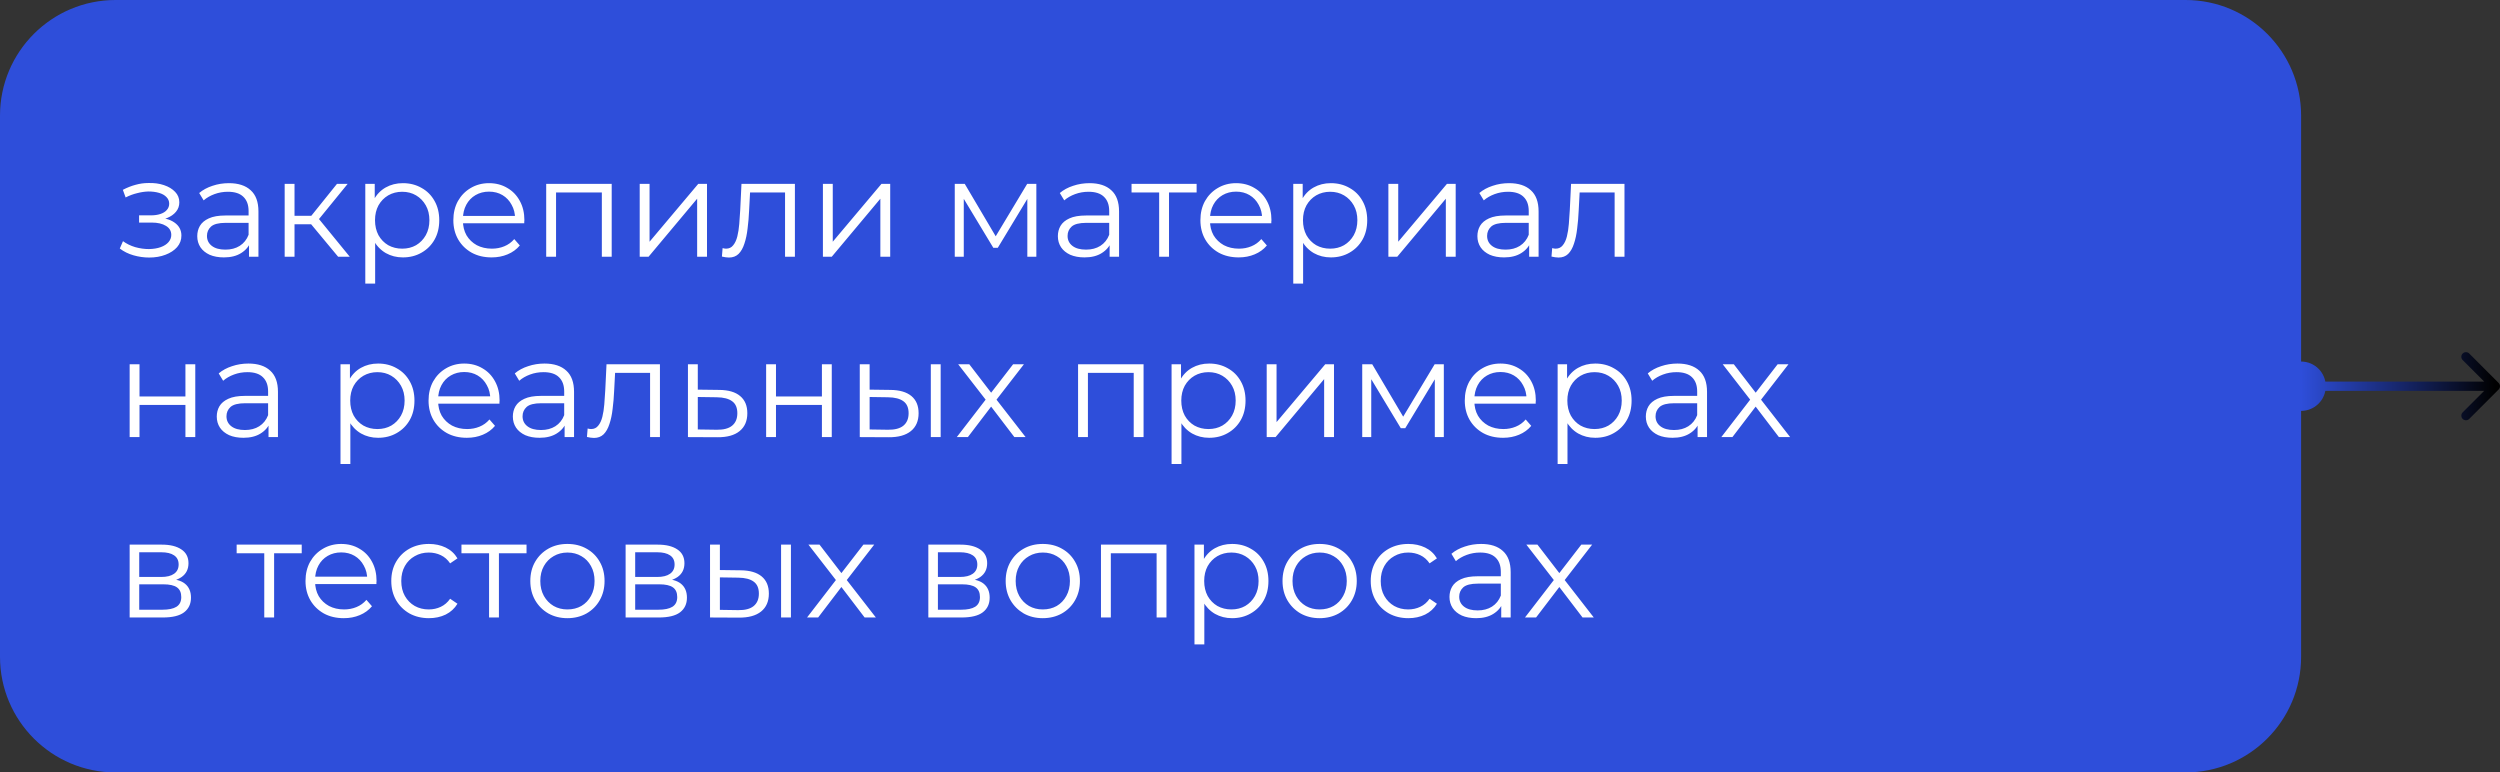 <?xml version="1.0" encoding="UTF-8"?> <svg xmlns="http://www.w3.org/2000/svg" width="1081" height="334" viewBox="0 0 1081 334" fill="none"><rect x="0" y="0" width="1081" height="334" fill="#333333" stroke="none"/><path d="M0 50C0 22.386 22.386 0 50 0H945C972.614 0 995 22.386 995 50V284C995 311.614 972.614 334 945 334H50C22.386 334 0 311.614 0 284V50Z" fill="#2E4EDA"></path><path d="M64.52 111.36C62.24 111.36 59.98 111.04 57.74 110.4C55.5 109.76 53.52 108.78 51.8 107.46L53.18 104.28C54.7 105.4 56.46 106.26 58.46 106.86C60.46 107.42 62.44 107.7 64.4 107.7C66.36 107.66 68.06 107.38 69.5 106.86C70.94 106.34 72.06 105.62 72.86 104.7C73.66 103.78 74.06 102.74 74.06 101.58C74.06 99.9 73.3 98.6 71.78 97.68C70.26 96.72 68.18 96.24 65.54 96.24H60.14V93.12H65.24C66.8 93.12 68.18 92.92 69.38 92.52C70.58 92.12 71.5 91.54 72.14 90.78C72.82 90.02 73.16 89.12 73.16 88.08C73.16 86.96 72.76 86 71.96 85.2C71.2 84.4 70.14 83.8 68.78 83.4C67.42 83 65.88 82.8 64.16 82.8C62.6 82.84 60.98 83.08 59.3 83.52C57.62 83.92 55.96 84.54 54.32 85.38L53.12 82.08C54.96 81.12 56.78 80.4 58.58 79.92C60.42 79.4 62.26 79.14 64.1 79.14C66.62 79.06 68.88 79.36 70.88 80.04C72.92 80.72 74.54 81.7 75.74 82.98C76.94 84.22 77.54 85.72 77.54 87.48C77.54 89.04 77.06 90.4 76.1 91.56C75.14 92.72 73.86 93.62 72.26 94.26C70.66 94.9 68.84 95.22 66.8 95.22L66.98 94.08C70.58 94.08 73.38 94.78 75.38 96.18C77.42 97.58 78.44 99.48 78.44 101.88C78.44 103.76 77.82 105.42 76.58 106.86C75.34 108.26 73.66 109.36 71.54 110.16C69.46 110.96 67.12 111.36 64.52 111.36ZM107.671 111V104.04L107.491 102.9V91.26C107.491 88.58 106.731 86.52 105.211 85.08C103.731 83.64 101.511 82.92 98.551 82.92C96.511 82.92 94.571 83.26 92.731 83.94C90.891 84.62 89.331 85.52 88.051 86.64L86.131 83.46C87.731 82.1 89.651 81.06 91.891 80.34C94.131 79.58 96.491 79.2 98.971 79.2C103.051 79.2 106.191 80.22 108.391 82.26C110.631 84.26 111.751 87.32 111.751 91.44V111H107.671ZM96.811 111.3C94.451 111.3 92.391 110.92 90.631 110.16C88.911 109.36 87.591 108.28 86.671 106.92C85.751 105.52 85.291 103.92 85.291 102.12C85.291 100.48 85.671 99 86.431 97.68C87.231 96.32 88.511 95.24 90.271 94.44C92.071 93.6 94.471 93.18 97.471 93.18H108.331V96.36H97.591C94.551 96.36 92.431 96.9 91.231 97.98C90.071 99.06 89.491 100.4 89.491 102C89.491 103.8 90.191 105.24 91.591 106.32C92.991 107.4 94.951 107.94 97.471 107.94C99.871 107.94 101.931 107.4 103.651 106.32C105.411 105.2 106.691 103.6 107.491 101.52L108.451 104.46C107.651 106.54 106.251 108.2 104.251 109.44C102.291 110.68 99.811 111.3 96.811 111.3ZM146.191 111L133.231 95.4L136.771 93.3L151.231 111H146.191ZM123.091 111V79.5H127.351V111H123.091ZM126.031 96.96V93.3H136.171V96.96H126.031ZM137.131 95.7L133.171 95.1L145.711 79.5H150.331L137.131 95.7ZM174.215 111.3C171.495 111.3 169.035 110.68 166.835 109.44C164.635 108.16 162.875 106.34 161.555 103.98C160.275 101.58 159.635 98.66 159.635 95.22C159.635 91.78 160.275 88.88 161.555 86.52C162.835 84.12 164.575 82.3 166.775 81.06C168.975 79.82 171.455 79.2 174.215 79.2C177.215 79.2 179.895 79.88 182.255 81.24C184.655 82.56 186.535 84.44 187.895 86.88C189.255 89.28 189.935 92.06 189.935 95.22C189.935 98.42 189.255 101.22 187.895 103.62C186.535 106.02 184.655 107.9 182.255 109.26C179.895 110.62 177.215 111.3 174.215 111.3ZM157.955 122.64V79.5H162.035V88.98L161.615 95.28L162.215 101.64V122.64H157.955ZM173.915 107.52C176.155 107.52 178.155 107.02 179.915 106.02C181.675 104.98 183.075 103.54 184.115 101.7C185.155 99.82 185.675 97.66 185.675 95.22C185.675 92.78 185.155 90.64 184.115 88.8C183.075 86.96 181.675 85.52 179.915 84.48C178.155 83.44 176.155 82.92 173.915 82.92C171.675 82.92 169.655 83.44 167.855 84.48C166.095 85.52 164.695 86.96 163.655 88.8C162.655 90.64 162.155 92.78 162.155 95.22C162.155 97.66 162.655 99.82 163.655 101.7C164.695 103.54 166.095 104.98 167.855 106.02C169.655 107.02 171.675 107.52 173.915 107.52ZM212.587 111.3C209.307 111.3 206.427 110.62 203.947 109.26C201.467 107.86 199.527 105.96 198.127 103.56C196.727 101.12 196.027 98.34 196.027 95.22C196.027 92.1 196.687 89.34 198.007 86.94C199.367 84.54 201.207 82.66 203.527 81.3C205.887 79.9 208.527 79.2 211.447 79.2C214.407 79.2 217.027 79.88 219.307 81.24C221.627 82.56 223.447 84.44 224.767 86.88C226.087 89.28 226.747 92.06 226.747 95.22C226.747 95.42 226.727 95.64 226.687 95.88C226.687 96.08 226.687 96.3 226.687 96.54H199.267V93.36H224.407L222.727 94.62C222.727 92.34 222.227 90.32 221.227 88.56C220.267 86.76 218.947 85.36 217.267 84.36C215.587 83.36 213.647 82.86 211.447 82.86C209.287 82.86 207.347 83.36 205.627 84.36C203.907 85.36 202.567 86.76 201.607 88.56C200.647 90.36 200.167 92.42 200.167 94.74V95.4C200.167 97.8 200.687 99.92 201.727 101.76C202.807 103.56 204.287 104.98 206.167 106.02C208.087 107.02 210.267 107.52 212.707 107.52C214.627 107.52 216.407 107.18 218.047 106.5C219.727 105.82 221.167 104.78 222.367 103.38L224.767 106.14C223.367 107.82 221.607 109.1 219.487 109.98C217.407 110.86 215.107 111.3 212.587 111.3ZM236.177 111V79.5H264.497V111H260.237V82.08L261.317 83.22H239.357L240.437 82.08V111H236.177ZM276.607 111V79.5H280.867V104.52L301.927 79.5H305.707V111H301.447V85.92L280.447 111H276.607ZM312.155 110.94L312.455 107.28C312.735 107.32 312.995 107.38 313.235 107.46C313.515 107.5 313.755 107.52 313.955 107.52C315.235 107.52 316.255 107.04 317.015 106.08C317.815 105.12 318.415 103.84 318.815 102.24C319.215 100.64 319.495 98.84 319.655 96.84C319.815 94.8 319.955 92.76 320.075 90.72L320.615 79.5H343.715V111H339.455V81.96L340.535 83.22H323.375L324.395 81.9L323.915 91.02C323.795 93.74 323.575 96.34 323.255 98.82C322.975 101.3 322.515 103.48 321.875 105.36C321.275 107.24 320.435 108.72 319.355 109.8C318.275 110.84 316.895 111.36 315.215 111.36C314.735 111.36 314.235 111.32 313.715 111.24C313.235 111.16 312.715 111.06 312.155 110.94ZM355.826 111V79.5H360.086V104.52L381.146 79.5H384.926V111H380.666V85.92L359.666 111H355.826ZM412.837 111V79.5H417.157L431.437 103.68H429.637L444.157 79.5H448.117V111H444.217V84.36L444.997 84.72L431.437 107.16H429.517L415.837 84.48L416.737 84.3V111H412.837ZM479.8 111V104.04L479.62 102.9V91.26C479.62 88.58 478.86 86.52 477.34 85.08C475.86 83.64 473.64 82.92 470.68 82.92C468.64 82.92 466.7 83.26 464.86 83.94C463.02 84.62 461.46 85.52 460.18 86.64L458.26 83.46C459.86 82.1 461.78 81.06 464.02 80.34C466.26 79.58 468.62 79.2 471.1 79.2C475.18 79.2 478.32 80.22 480.52 82.26C482.76 84.26 483.88 87.32 483.88 91.44V111H479.8ZM468.94 111.3C466.58 111.3 464.52 110.92 462.76 110.16C461.04 109.36 459.72 108.28 458.8 106.92C457.88 105.52 457.42 103.92 457.42 102.12C457.42 100.48 457.8 99 458.56 97.68C459.36 96.32 460.64 95.24 462.4 94.44C464.2 93.6 466.6 93.18 469.6 93.18H480.46V96.36H469.72C466.68 96.36 464.56 96.9 463.36 97.98C462.2 99.06 461.62 100.4 461.62 102C461.62 103.8 462.32 105.24 463.72 106.32C465.12 107.4 467.08 107.94 469.6 107.94C472 107.94 474.06 107.4 475.78 106.32C477.54 105.2 478.82 103.6 479.62 101.52L480.58 104.46C479.78 106.54 478.38 108.2 476.38 109.44C474.42 110.68 471.94 111.3 468.94 111.3ZM501.22 111V82.08L502.3 83.22H489.28V79.5H517.42V83.22H504.4L505.48 82.08V111H501.22ZM535.615 111.3C532.335 111.3 529.455 110.62 526.975 109.26C524.495 107.86 522.555 105.96 521.155 103.56C519.755 101.12 519.055 98.34 519.055 95.22C519.055 92.1 519.715 89.34 521.035 86.94C522.395 84.54 524.235 82.66 526.555 81.3C528.915 79.9 531.555 79.2 534.475 79.2C537.435 79.2 540.055 79.88 542.335 81.24C544.655 82.56 546.475 84.44 547.795 86.88C549.115 89.28 549.775 92.06 549.775 95.22C549.775 95.42 549.755 95.64 549.715 95.88C549.715 96.08 549.715 96.3 549.715 96.54H522.295V93.36H547.435L545.755 94.62C545.755 92.34 545.255 90.32 544.255 88.56C543.295 86.76 541.975 85.36 540.295 84.36C538.615 83.36 536.675 82.86 534.475 82.86C532.315 82.86 530.375 83.36 528.655 84.36C526.935 85.36 525.595 86.76 524.635 88.56C523.675 90.36 523.195 92.42 523.195 94.74V95.4C523.195 97.8 523.715 99.92 524.755 101.76C525.835 103.56 527.315 104.98 529.195 106.02C531.115 107.02 533.295 107.52 535.735 107.52C537.655 107.52 539.435 107.18 541.075 106.5C542.755 105.82 544.195 104.78 545.395 103.38L547.795 106.14C546.395 107.82 544.635 109.1 542.515 109.98C540.435 110.86 538.135 111.3 535.615 111.3ZM575.465 111.3C572.745 111.3 570.285 110.68 568.085 109.44C565.885 108.16 564.125 106.34 562.805 103.98C561.525 101.58 560.885 98.66 560.885 95.22C560.885 91.78 561.525 88.88 562.805 86.52C564.085 84.12 565.825 82.3 568.025 81.06C570.225 79.82 572.705 79.2 575.465 79.2C578.465 79.2 581.145 79.88 583.505 81.24C585.905 82.56 587.785 84.44 589.145 86.88C590.505 89.28 591.185 92.06 591.185 95.22C591.185 98.42 590.505 101.22 589.145 103.62C587.785 106.02 585.905 107.9 583.505 109.26C581.145 110.62 578.465 111.3 575.465 111.3ZM559.205 122.64V79.5H563.285V88.98L562.865 95.28L563.465 101.64V122.64H559.205ZM575.165 107.52C577.405 107.52 579.405 107.02 581.165 106.02C582.925 104.98 584.325 103.54 585.365 101.7C586.405 99.82 586.925 97.66 586.925 95.22C586.925 92.78 586.405 90.64 585.365 88.8C584.325 86.96 582.925 85.52 581.165 84.48C579.405 83.44 577.405 82.92 575.165 82.92C572.925 82.92 570.905 83.44 569.105 84.48C567.345 85.52 565.945 86.96 564.905 88.8C563.905 90.64 563.405 92.78 563.405 95.22C563.405 97.66 563.905 99.82 564.905 101.7C565.945 103.54 567.345 104.98 569.105 106.02C570.905 107.02 572.925 107.52 575.165 107.52ZM600.337 111V79.5H604.597V104.52L625.657 79.5H629.437V111H625.177V85.92L604.177 111H600.337ZM661.206 111V104.04L661.026 102.9V91.26C661.026 88.58 660.266 86.52 658.746 85.08C657.266 83.64 655.046 82.92 652.086 82.92C650.046 82.92 648.106 83.26 646.266 83.94C644.426 84.62 642.866 85.52 641.586 86.64L639.666 83.46C641.266 82.1 643.186 81.06 645.426 80.34C647.666 79.58 650.026 79.2 652.506 79.2C656.586 79.2 659.726 80.22 661.926 82.26C664.166 84.26 665.286 87.32 665.286 91.44V111H661.206ZM650.346 111.3C647.986 111.3 645.926 110.92 644.166 110.16C642.446 109.36 641.126 108.28 640.206 106.92C639.286 105.52 638.826 103.92 638.826 102.12C638.826 100.48 639.206 99 639.966 97.68C640.766 96.32 642.046 95.24 643.806 94.44C645.606 93.6 648.006 93.18 651.006 93.18H661.866V96.36H651.126C648.086 96.36 645.966 96.9 644.766 97.98C643.606 99.06 643.026 100.4 643.026 102C643.026 103.8 643.726 105.24 645.126 106.32C646.526 107.4 648.486 107.94 651.006 107.94C653.406 107.94 655.466 107.4 657.186 106.32C658.946 105.2 660.226 103.6 661.026 101.52L661.986 104.46C661.186 106.54 659.786 108.2 657.786 109.44C655.826 110.68 653.346 111.3 650.346 111.3ZM670.866 110.94L671.166 107.28C671.446 107.32 671.706 107.38 671.946 107.46C672.226 107.5 672.466 107.52 672.666 107.52C673.946 107.52 674.966 107.04 675.726 106.08C676.526 105.12 677.126 103.84 677.526 102.24C677.926 100.64 678.206 98.84 678.366 96.84C678.526 94.8 678.666 92.76 678.786 90.72L679.326 79.5H702.426V111H698.166V81.96L699.246 83.22H682.086L683.106 81.9L682.626 91.02C682.506 93.74 682.286 96.34 681.966 98.82C681.686 101.3 681.226 103.48 680.586 105.36C679.986 107.24 679.146 108.72 678.066 109.8C676.986 110.84 675.606 111.36 673.926 111.36C673.446 111.36 672.946 111.32 672.426 111.24C671.946 111.16 671.426 111.06 670.866 110.94ZM56.06 189V157.5H60.32V171.42H80.18V157.5H84.44V189H80.18V175.08H60.32V189H56.06ZM116.108 189V182.04L115.928 180.9V169.26C115.928 166.58 115.168 164.52 113.648 163.08C112.168 161.64 109.948 160.92 106.988 160.92C104.948 160.92 103.008 161.26 101.168 161.94C99.328 162.62 97.768 163.52 96.488 164.64L94.568 161.46C96.168 160.1 98.088 159.06 100.328 158.34C102.568 157.58 104.928 157.2 107.408 157.2C111.488 157.2 114.628 158.22 116.828 160.26C119.068 162.26 120.188 165.32 120.188 169.44V189H116.108ZM105.248 189.3C102.888 189.3 100.828 188.92 99.068 188.16C97.348 187.36 96.028 186.28 95.108 184.92C94.188 183.52 93.728 181.92 93.728 180.12C93.728 178.48 94.108 177 94.868 175.68C95.668 174.32 96.948 173.24 98.708 172.44C100.508 171.6 102.908 171.18 105.908 171.18H116.768V174.36H106.028C102.988 174.36 100.868 174.9 99.668 175.98C98.508 177.06 97.928 178.4 97.928 180C97.928 181.8 98.628 183.24 100.028 184.32C101.428 185.4 103.388 185.94 105.908 185.94C108.308 185.94 110.368 185.4 112.088 184.32C113.848 183.2 115.128 181.6 115.928 179.52L116.888 182.46C116.088 184.54 114.688 186.2 112.688 187.44C110.728 188.68 108.248 189.3 105.248 189.3ZM163.492 189.3C160.772 189.3 158.312 188.68 156.112 187.44C153.912 186.16 152.152 184.34 150.832 181.98C149.552 179.58 148.912 176.66 148.912 173.22C148.912 169.78 149.552 166.88 150.832 164.52C152.112 162.12 153.852 160.3 156.052 159.06C158.252 157.82 160.732 157.2 163.492 157.2C166.492 157.2 169.172 157.88 171.532 159.24C173.932 160.56 175.812 162.44 177.172 164.88C178.532 167.28 179.212 170.06 179.212 173.22C179.212 176.42 178.532 179.22 177.172 181.62C175.812 184.02 173.932 185.9 171.532 187.26C169.172 188.62 166.492 189.3 163.492 189.3ZM147.232 200.64V157.5H151.312V166.98L150.892 173.28L151.492 179.64V200.64H147.232ZM163.192 185.52C165.432 185.52 167.432 185.02 169.192 184.02C170.952 182.98 172.352 181.54 173.392 179.7C174.432 177.82 174.952 175.66 174.952 173.22C174.952 170.78 174.432 168.64 173.392 166.8C172.352 164.96 170.952 163.52 169.192 162.48C167.432 161.44 165.432 160.92 163.192 160.92C160.952 160.92 158.932 161.44 157.132 162.48C155.372 163.52 153.972 164.96 152.932 166.8C151.932 168.64 151.432 170.78 151.432 173.22C151.432 175.66 151.932 177.82 152.932 179.7C153.972 181.54 155.372 182.98 157.132 184.02C158.932 185.02 160.952 185.52 163.192 185.52ZM201.865 189.3C198.585 189.3 195.705 188.62 193.225 187.26C190.745 185.86 188.805 183.96 187.405 181.56C186.005 179.12 185.305 176.34 185.305 173.22C185.305 170.1 185.965 167.34 187.285 164.94C188.645 162.54 190.485 160.66 192.805 159.3C195.165 157.9 197.805 157.2 200.725 157.2C203.685 157.2 206.305 157.88 208.585 159.24C210.905 160.56 212.725 162.44 214.045 164.88C215.365 167.28 216.025 170.06 216.025 173.22C216.025 173.42 216.005 173.64 215.965 173.88C215.965 174.08 215.965 174.3 215.965 174.54H188.545V171.36H213.685L212.005 172.62C212.005 170.34 211.505 168.32 210.505 166.56C209.545 164.76 208.225 163.36 206.545 162.36C204.865 161.36 202.925 160.86 200.725 160.86C198.565 160.86 196.625 161.36 194.905 162.36C193.185 163.36 191.845 164.76 190.885 166.56C189.925 168.36 189.445 170.42 189.445 172.74V173.4C189.445 175.8 189.965 177.92 191.005 179.76C192.085 181.56 193.565 182.98 195.445 184.02C197.365 185.02 199.545 185.52 201.985 185.52C203.905 185.52 205.685 185.18 207.325 184.5C209.005 183.82 210.445 182.78 211.645 181.38L214.045 184.14C212.645 185.82 210.885 187.1 208.765 187.98C206.685 188.86 204.385 189.3 201.865 189.3ZM244.136 189V182.04L243.956 180.9V169.26C243.956 166.58 243.196 164.52 241.676 163.08C240.196 161.64 237.976 160.92 235.016 160.92C232.976 160.92 231.036 161.26 229.196 161.94C227.356 162.62 225.796 163.52 224.516 164.64L222.596 161.46C224.196 160.1 226.116 159.06 228.356 158.34C230.596 157.58 232.956 157.2 235.436 157.2C239.516 157.2 242.656 158.22 244.856 160.26C247.096 162.26 248.216 165.32 248.216 169.44V189H244.136ZM233.276 189.3C230.916 189.3 228.856 188.92 227.096 188.16C225.376 187.36 224.056 186.28 223.136 184.92C222.216 183.52 221.756 181.92 221.756 180.12C221.756 178.48 222.136 177 222.896 175.68C223.696 174.32 224.976 173.24 226.736 172.44C228.536 171.6 230.936 171.18 233.936 171.18H244.796V174.36H234.056C231.016 174.36 228.896 174.9 227.696 175.98C226.536 177.06 225.956 178.4 225.956 180C225.956 181.8 226.656 183.24 228.056 184.32C229.456 185.4 231.416 185.94 233.936 185.94C236.336 185.94 238.396 185.4 240.116 184.32C241.876 183.2 243.156 181.6 243.956 179.52L244.916 182.46C244.116 184.54 242.716 186.2 240.716 187.44C238.756 188.68 236.276 189.3 233.276 189.3ZM253.796 188.94L254.096 185.28C254.376 185.32 254.636 185.38 254.876 185.46C255.156 185.5 255.396 185.52 255.596 185.52C256.876 185.52 257.896 185.04 258.656 184.08C259.456 183.12 260.056 181.84 260.456 180.24C260.856 178.64 261.136 176.84 261.296 174.84C261.456 172.8 261.596 170.76 261.716 168.72L262.256 157.5H285.356V189H281.096V159.96L282.176 161.22H265.016L266.036 159.9L265.556 169.02C265.436 171.74 265.216 174.34 264.896 176.82C264.616 179.3 264.156 181.48 263.516 183.36C262.916 185.24 262.076 186.72 260.996 187.8C259.916 188.84 258.536 189.36 256.856 189.36C256.376 189.36 255.876 189.32 255.356 189.24C254.876 189.16 254.356 189.06 253.796 188.94ZM311.026 168.6C314.986 168.64 317.986 169.52 320.026 171.24C322.106 172.96 323.146 175.44 323.146 178.68C323.146 182.04 322.026 184.62 319.786 186.42C317.586 188.22 314.386 189.1 310.186 189.06L297.466 189V157.5H301.726V168.48L311.026 168.6ZM309.946 185.82C312.866 185.86 315.066 185.28 316.546 184.08C318.066 182.84 318.826 181.04 318.826 178.68C318.826 176.32 318.086 174.6 316.606 173.52C315.126 172.4 312.906 171.82 309.946 171.78L301.726 171.66V185.7L309.946 185.82ZM331.275 189V157.5H335.535V171.42H355.395V157.5H359.655V189H355.395V175.08H335.535V189H331.275ZM402.483 189V157.5H406.743V189H402.483ZM385.023 168.6C388.983 168.64 392.003 169.52 394.083 171.24C396.163 172.96 397.203 175.44 397.203 178.68C397.203 182.04 396.083 184.62 393.843 186.42C391.603 188.22 388.403 189.1 384.243 189.06L371.763 189V157.5H376.023V168.48L385.023 168.6ZM383.943 185.82C386.903 185.86 389.123 185.28 390.603 184.08C392.123 182.84 392.883 181.04 392.883 178.68C392.883 176.32 392.143 174.6 390.663 173.52C389.183 172.4 386.943 171.82 383.943 171.78L376.023 171.66V185.7L383.943 185.82ZM413.713 189L427.033 171.72L426.973 173.82L414.313 157.5H419.113L429.493 171L427.693 170.94L438.073 157.5H442.753L429.973 174L430.033 171.72L443.473 189H438.613L427.633 174.6L429.313 174.84L418.513 189H413.713ZM466.158 189V157.5H494.478V189H490.218V160.08L491.298 161.22H469.338L470.418 160.08V189H466.158ZM522.847 189.3C520.127 189.3 517.667 188.68 515.467 187.44C513.267 186.16 511.507 184.34 510.187 181.98C508.907 179.58 508.267 176.66 508.267 173.22C508.267 169.78 508.907 166.88 510.187 164.52C511.467 162.12 513.207 160.3 515.407 159.06C517.607 157.82 520.087 157.2 522.847 157.2C525.847 157.2 528.527 157.88 530.887 159.24C533.287 160.56 535.167 162.44 536.527 164.88C537.887 167.28 538.567 170.06 538.567 173.22C538.567 176.42 537.887 179.22 536.527 181.62C535.167 184.02 533.287 185.9 530.887 187.26C528.527 188.62 525.847 189.3 522.847 189.3ZM506.587 200.64V157.5H510.667V166.98L510.247 173.28L510.847 179.64V200.64H506.587ZM522.547 185.52C524.787 185.52 526.787 185.02 528.547 184.02C530.307 182.98 531.707 181.54 532.747 179.7C533.787 177.82 534.307 175.66 534.307 173.22C534.307 170.78 533.787 168.64 532.747 166.8C531.707 164.96 530.307 163.52 528.547 162.48C526.787 161.44 524.787 160.92 522.547 160.92C520.307 160.92 518.287 161.44 516.487 162.48C514.727 163.52 513.327 164.96 512.287 166.8C511.287 168.64 510.787 170.78 510.787 173.22C510.787 175.66 511.287 177.82 512.287 179.7C513.327 181.54 514.727 182.98 516.487 184.02C518.287 185.02 520.307 185.52 522.547 185.52ZM547.72 189V157.5H551.98V182.52L573.04 157.5H576.82V189H572.56V163.92L551.56 189H547.72ZM589.029 189V157.5H593.349L607.629 181.68H605.829L620.349 157.5H624.309V189H620.409V162.36L621.189 162.72L607.629 185.16H605.709L592.029 162.48L592.929 162.3V189H589.029ZM649.931 189.3C646.651 189.3 643.771 188.62 641.291 187.26C638.811 185.86 636.871 183.96 635.471 181.56C634.071 179.12 633.371 176.34 633.371 173.22C633.371 170.1 634.031 167.34 635.351 164.94C636.711 162.54 638.551 160.66 640.871 159.3C643.231 157.9 645.871 157.2 648.791 157.2C651.751 157.2 654.371 157.88 656.651 159.24C658.971 160.56 660.791 162.44 662.111 164.88C663.431 167.28 664.091 170.06 664.091 173.22C664.091 173.42 664.071 173.64 664.031 173.88C664.031 174.08 664.031 174.3 664.031 174.54H636.611V171.36H661.751L660.071 172.62C660.071 170.34 659.571 168.32 658.571 166.56C657.611 164.76 656.291 163.36 654.611 162.36C652.931 161.36 650.991 160.86 648.791 160.86C646.631 160.86 644.691 161.36 642.971 162.36C641.251 163.36 639.911 164.76 638.951 166.56C637.991 168.36 637.511 170.42 637.511 172.74V173.4C637.511 175.8 638.031 177.92 639.071 179.76C640.151 181.56 641.631 182.98 643.511 184.02C645.431 185.02 647.611 185.52 650.051 185.52C651.971 185.52 653.751 185.18 655.391 184.5C657.071 183.82 658.511 182.78 659.711 181.38L662.111 184.14C660.711 185.82 658.951 187.1 656.831 187.98C654.751 188.86 652.451 189.3 649.931 189.3ZM689.781 189.3C687.061 189.3 684.601 188.68 682.401 187.44C680.201 186.16 678.441 184.34 677.121 181.98C675.841 179.58 675.201 176.66 675.201 173.22C675.201 169.78 675.841 166.88 677.121 164.52C678.401 162.12 680.141 160.3 682.341 159.06C684.541 157.82 687.021 157.2 689.781 157.2C692.781 157.2 695.461 157.88 697.821 159.24C700.221 160.56 702.101 162.44 703.461 164.88C704.821 167.28 705.501 170.06 705.501 173.22C705.501 176.42 704.821 179.22 703.461 181.62C702.101 184.02 700.221 185.9 697.821 187.26C695.461 188.62 692.781 189.3 689.781 189.3ZM673.521 200.64V157.5H677.601V166.98L677.181 173.28L677.781 179.64V200.64H673.521ZM689.481 185.52C691.721 185.52 693.721 185.02 695.481 184.02C697.241 182.98 698.641 181.54 699.681 179.7C700.721 177.82 701.241 175.66 701.241 173.22C701.241 170.78 700.721 168.64 699.681 166.8C698.641 164.96 697.241 163.52 695.481 162.48C693.721 161.44 691.721 160.92 689.481 160.92C687.241 160.92 685.221 161.44 683.421 162.48C681.661 163.52 680.261 164.96 679.221 166.8C678.221 168.64 677.721 170.78 677.721 173.22C677.721 175.66 678.221 177.82 679.221 179.7C680.261 181.54 681.661 182.98 683.421 184.02C685.221 185.02 687.241 185.52 689.481 185.52ZM734.038 189V182.04L733.858 180.9V169.26C733.858 166.58 733.098 164.52 731.578 163.08C730.098 161.64 727.878 160.92 724.918 160.92C722.878 160.92 720.938 161.26 719.098 161.94C717.258 162.62 715.698 163.52 714.418 164.64L712.498 161.46C714.098 160.1 716.018 159.06 718.258 158.34C720.498 157.58 722.858 157.2 725.338 157.2C729.418 157.2 732.558 158.22 734.758 160.26C736.998 162.26 738.118 165.32 738.118 169.44V189H734.038ZM723.178 189.3C720.818 189.3 718.758 188.92 716.998 188.16C715.278 187.36 713.958 186.28 713.038 184.92C712.118 183.52 711.658 181.92 711.658 180.12C711.658 178.48 712.038 177 712.798 175.68C713.598 174.32 714.878 173.24 716.638 172.44C718.438 171.6 720.838 171.18 723.838 171.18H734.698V174.36H723.958C720.918 174.36 718.798 174.9 717.598 175.98C716.438 177.06 715.858 178.4 715.858 180C715.858 181.8 716.558 183.24 717.958 184.32C719.358 185.4 721.318 185.94 723.838 185.94C726.238 185.94 728.298 185.4 730.018 184.32C731.778 183.2 733.058 181.6 733.858 179.52L734.818 182.46C734.018 184.54 732.618 186.2 730.618 187.44C728.658 188.68 726.178 189.3 723.178 189.3ZM744.298 189L757.618 171.72L757.558 173.82L744.898 157.5H749.698L760.078 171L758.278 170.94L768.658 157.5H773.338L760.558 174L760.618 171.72L774.058 189H769.198L758.218 174.6L759.898 174.84L749.098 189H744.298ZM56.06 267V235.5H69.98C73.54 235.5 76.34 236.18 78.38 237.54C80.46 238.9 81.5 240.9 81.5 243.54C81.5 246.1 80.52 248.08 78.56 249.48C76.6 250.84 74.02 251.52 70.82 251.52L71.66 250.26C75.42 250.26 78.18 250.96 79.94 252.36C81.7 253.76 82.58 255.78 82.58 258.42C82.58 261.14 81.58 263.26 79.58 264.78C77.62 266.26 74.56 267 70.4 267H56.06ZM60.2 263.64H70.22C72.9 263.64 74.92 263.22 76.28 262.38C77.68 261.5 78.38 260.1 78.38 258.18C78.38 256.26 77.76 254.86 76.52 253.98C75.28 253.1 73.32 252.66 70.64 252.66H60.2V263.64ZM60.2 249.48H69.68C72.12 249.48 73.98 249.02 75.26 248.1C76.58 247.18 77.24 245.84 77.24 244.08C77.24 242.32 76.58 241 75.26 240.12C73.98 239.24 72.12 238.8 69.68 238.8H60.2V249.48ZM114.267 267V238.08L115.347 239.22H102.327V235.5H130.467V239.22H117.447L118.527 238.08V267H114.267ZM148.662 267.3C145.382 267.3 142.502 266.62 140.022 265.26C137.542 263.86 135.602 261.96 134.202 259.56C132.802 257.12 132.102 254.34 132.102 251.22C132.102 248.1 132.762 245.34 134.082 242.94C135.442 240.54 137.282 238.66 139.602 237.3C141.962 235.9 144.602 235.2 147.522 235.2C150.482 235.2 153.102 235.88 155.382 237.24C157.702 238.56 159.522 240.44 160.842 242.88C162.162 245.28 162.822 248.06 162.822 251.22C162.822 251.42 162.802 251.64 162.762 251.88C162.762 252.08 162.762 252.3 162.762 252.54H135.342V249.36H160.482L158.802 250.62C158.802 248.34 158.302 246.32 157.302 244.56C156.342 242.76 155.022 241.36 153.342 240.36C151.662 239.36 149.722 238.86 147.522 238.86C145.362 238.86 143.422 239.36 141.702 240.36C139.982 241.36 138.642 242.76 137.682 244.56C136.722 246.36 136.242 248.42 136.242 250.74V251.4C136.242 253.8 136.762 255.92 137.802 257.76C138.882 259.56 140.362 260.98 142.242 262.02C144.162 263.02 146.342 263.52 148.782 263.52C150.702 263.52 152.482 263.18 154.122 262.5C155.802 261.82 157.242 260.78 158.442 259.38L160.842 262.14C159.442 263.82 157.682 265.1 155.562 265.98C153.482 266.86 151.182 267.3 148.662 267.3ZM185.451 267.3C182.331 267.3 179.531 266.62 177.051 265.26C174.611 263.86 172.691 261.96 171.291 259.56C169.891 257.12 169.191 254.34 169.191 251.22C169.191 248.06 169.891 245.28 171.291 242.88C172.691 240.48 174.611 238.6 177.051 237.24C179.531 235.88 182.331 235.2 185.451 235.2C188.131 235.2 190.551 235.72 192.711 236.76C194.871 237.8 196.571 239.36 197.811 241.44L194.631 243.6C193.551 242 192.211 240.82 190.611 240.06C189.011 239.3 187.271 238.92 185.391 238.92C183.151 238.92 181.131 239.44 179.331 240.48C177.531 241.48 176.111 242.9 175.071 244.74C174.031 246.58 173.511 248.74 173.511 251.22C173.511 253.7 174.031 255.86 175.071 257.7C176.111 259.54 177.531 260.98 179.331 262.02C181.131 263.02 183.151 263.52 185.391 263.52C187.271 263.52 189.011 263.14 190.611 262.38C192.211 261.62 193.551 260.46 194.631 258.9L197.811 261.06C196.571 263.1 194.871 264.66 192.711 265.74C190.551 266.78 188.131 267.3 185.451 267.3ZM211.474 267V238.08L212.554 239.22H199.534V235.5H227.674V239.22H214.654L215.734 238.08V267H211.474ZM245.329 267.3C242.289 267.3 239.549 266.62 237.109 265.26C234.709 263.86 232.809 261.96 231.409 259.56C230.009 257.12 229.309 254.34 229.309 251.22C229.309 248.06 230.009 245.28 231.409 242.88C232.809 240.48 234.709 238.6 237.109 237.24C239.509 235.88 242.249 235.2 245.329 235.2C248.449 235.2 251.209 235.88 253.609 237.24C256.049 238.6 257.949 240.48 259.309 242.88C260.709 245.28 261.409 248.06 261.409 251.22C261.409 254.34 260.709 257.12 259.309 259.56C257.949 261.96 256.049 263.86 253.609 265.26C251.169 266.62 248.409 267.3 245.329 267.3ZM245.329 263.52C247.609 263.52 249.629 263.02 251.389 262.02C253.149 260.98 254.529 259.54 255.529 257.7C256.569 255.82 257.089 253.66 257.089 251.22C257.089 248.74 256.569 246.58 255.529 244.74C254.529 242.9 253.149 241.48 251.389 240.48C249.629 239.44 247.629 238.92 245.389 238.92C243.149 238.92 241.149 239.44 239.389 240.48C237.629 241.48 236.229 242.9 235.189 244.74C234.149 246.58 233.629 248.74 233.629 251.22C233.629 253.66 234.149 255.82 235.189 257.7C236.229 259.54 237.629 260.98 239.389 262.02C241.149 263.02 243.129 263.52 245.329 263.52ZM270.513 267V235.5H284.433C287.993 235.5 290.793 236.18 292.833 237.54C294.913 238.9 295.953 240.9 295.953 243.54C295.953 246.1 294.973 248.08 293.013 249.48C291.053 250.84 288.473 251.52 285.273 251.52L286.113 250.26C289.873 250.26 292.633 250.96 294.393 252.36C296.153 253.76 297.033 255.78 297.033 258.42C297.033 261.14 296.033 263.26 294.033 264.78C292.073 266.26 289.013 267 284.853 267H270.513ZM274.653 263.64H284.673C287.353 263.64 289.373 263.22 290.733 262.38C292.133 261.5 292.833 260.1 292.833 258.18C292.833 256.26 292.213 254.86 290.973 253.98C289.733 253.1 287.773 252.66 285.093 252.66H274.653V263.64ZM274.653 249.48H284.133C286.573 249.48 288.433 249.02 289.713 248.1C291.033 247.18 291.693 245.84 291.693 244.08C291.693 242.32 291.033 241 289.713 240.12C288.433 239.24 286.573 238.8 284.133 238.8H274.653V249.48ZM337.737 267V235.5H341.997V267H337.737ZM320.277 246.6C324.237 246.64 327.257 247.52 329.337 249.24C331.417 250.96 332.457 253.44 332.457 256.68C332.457 260.04 331.337 262.62 329.097 264.42C326.857 266.22 323.657 267.1 319.497 267.06L307.017 267V235.5H311.277V246.48L320.277 246.6ZM319.197 263.82C322.157 263.86 324.377 263.28 325.857 262.08C327.377 260.84 328.137 259.04 328.137 256.68C328.137 254.32 327.397 252.6 325.917 251.52C324.437 250.4 322.197 249.82 319.197 249.78L311.277 249.66V263.7L319.197 263.82ZM348.966 267L362.286 249.72L362.226 251.82L349.566 235.5H354.366L364.746 249L362.946 248.94L373.326 235.5H378.006L365.226 252L365.286 249.72L378.726 267H373.866L362.886 252.6L364.566 252.84L353.766 267H348.966ZM401.412 267V235.5H415.332C418.892 235.5 421.692 236.18 423.732 237.54C425.812 238.9 426.852 240.9 426.852 243.54C426.852 246.1 425.872 248.08 423.912 249.48C421.952 250.84 419.372 251.52 416.172 251.52L417.012 250.26C420.772 250.26 423.532 250.96 425.292 252.36C427.052 253.76 427.932 255.78 427.932 258.42C427.932 261.14 426.932 263.26 424.932 264.78C422.972 266.26 419.912 267 415.752 267H401.412ZM405.552 263.64H415.572C418.252 263.64 420.272 263.22 421.632 262.38C423.032 261.5 423.732 260.1 423.732 258.18C423.732 256.26 423.112 254.86 421.872 253.98C420.632 253.1 418.672 252.66 415.992 252.66H405.552V263.64ZM405.552 249.48H415.032C417.472 249.48 419.332 249.02 420.612 248.1C421.932 247.18 422.592 245.84 422.592 244.08C422.592 242.32 421.932 241 420.612 240.12C419.332 239.24 417.472 238.8 415.032 238.8H405.552V249.48ZM450.875 267.3C447.835 267.3 445.095 266.62 442.655 265.26C440.255 263.86 438.355 261.96 436.955 259.56C435.555 257.12 434.855 254.34 434.855 251.22C434.855 248.06 435.555 245.28 436.955 242.88C438.355 240.48 440.255 238.6 442.655 237.24C445.055 235.88 447.795 235.2 450.875 235.2C453.995 235.2 456.755 235.88 459.155 237.24C461.595 238.6 463.495 240.48 464.855 242.88C466.255 245.28 466.955 248.06 466.955 251.22C466.955 254.34 466.255 257.12 464.855 259.56C463.495 261.96 461.595 263.86 459.155 265.26C456.715 266.62 453.955 267.3 450.875 267.3ZM450.875 263.52C453.155 263.52 455.175 263.02 456.935 262.02C458.695 260.98 460.075 259.54 461.075 257.7C462.115 255.82 462.635 253.66 462.635 251.22C462.635 248.74 462.115 246.58 461.075 244.74C460.075 242.9 458.695 241.48 456.935 240.48C455.175 239.44 453.175 238.92 450.935 238.92C448.695 238.92 446.695 239.44 444.935 240.48C443.175 241.48 441.775 242.9 440.735 244.74C439.695 246.58 439.175 248.74 439.175 251.22C439.175 253.66 439.695 255.82 440.735 257.7C441.775 259.54 443.175 260.98 444.935 262.02C446.695 263.02 448.675 263.52 450.875 263.52ZM476.06 267V235.5H504.38V267H500.12V238.08L501.2 239.22H479.24L480.32 238.08V267H476.06ZM532.75 267.3C530.03 267.3 527.57 266.68 525.37 265.44C523.17 264.16 521.41 262.34 520.09 259.98C518.81 257.58 518.17 254.66 518.17 251.22C518.17 247.78 518.81 244.88 520.09 242.52C521.37 240.12 523.11 238.3 525.31 237.06C527.51 235.82 529.99 235.2 532.75 235.2C535.75 235.2 538.43 235.88 540.79 237.24C543.19 238.56 545.07 240.44 546.43 242.88C547.79 245.28 548.47 248.06 548.47 251.22C548.47 254.42 547.79 257.22 546.43 259.62C545.07 262.02 543.19 263.9 540.79 265.26C538.43 266.62 535.75 267.3 532.75 267.3ZM516.49 278.64V235.5H520.57V244.98L520.15 251.28L520.75 257.64V278.64H516.49ZM532.45 263.52C534.69 263.52 536.69 263.02 538.45 262.02C540.21 260.98 541.61 259.54 542.65 257.7C543.69 255.82 544.21 253.66 544.21 251.22C544.21 248.78 543.69 246.64 542.65 244.8C541.61 242.96 540.21 241.52 538.45 240.48C536.69 239.44 534.69 238.92 532.45 238.92C530.21 238.92 528.19 239.44 526.39 240.48C524.63 241.52 523.23 242.96 522.19 244.8C521.19 246.64 520.69 248.78 520.69 251.22C520.69 253.66 521.19 255.82 522.19 257.7C523.23 259.54 524.63 260.98 526.39 262.02C528.19 263.02 530.21 263.52 532.45 263.52ZM570.583 267.3C567.543 267.3 564.803 266.62 562.363 265.26C559.963 263.86 558.063 261.96 556.663 259.56C555.263 257.12 554.563 254.34 554.563 251.22C554.563 248.06 555.263 245.28 556.663 242.88C558.063 240.48 559.963 238.6 562.363 237.24C564.763 235.88 567.503 235.2 570.583 235.2C573.703 235.2 576.463 235.88 578.863 237.24C581.303 238.6 583.203 240.48 584.563 242.88C585.963 245.28 586.663 248.06 586.663 251.22C586.663 254.34 585.963 257.12 584.563 259.56C583.203 261.96 581.303 263.86 578.863 265.26C576.423 266.62 573.663 267.3 570.583 267.3ZM570.583 263.52C572.863 263.52 574.883 263.02 576.643 262.02C578.403 260.98 579.783 259.54 580.783 257.7C581.823 255.82 582.343 253.66 582.343 251.22C582.343 248.74 581.823 246.58 580.783 244.74C579.783 242.9 578.403 241.48 576.643 240.48C574.883 239.44 572.883 238.92 570.643 238.92C568.403 238.92 566.403 239.44 564.643 240.48C562.883 241.48 561.483 242.9 560.443 244.74C559.403 246.58 558.883 248.74 558.883 251.22C558.883 253.66 559.403 255.82 560.443 257.7C561.483 259.54 562.883 260.98 564.643 262.02C566.403 263.02 568.383 263.52 570.583 263.52ZM608.967 267.3C605.847 267.3 603.047 266.62 600.567 265.26C598.127 263.86 596.207 261.96 594.807 259.56C593.407 257.12 592.707 254.34 592.707 251.22C592.707 248.06 593.407 245.28 594.807 242.88C596.207 240.48 598.127 238.6 600.567 237.24C603.047 235.88 605.847 235.2 608.967 235.2C611.647 235.2 614.067 235.72 616.227 236.76C618.387 237.8 620.087 239.36 621.327 241.44L618.147 243.6C617.067 242 615.727 240.82 614.127 240.06C612.527 239.3 610.787 238.92 608.907 238.92C606.667 238.92 604.647 239.44 602.847 240.48C601.047 241.48 599.627 242.9 598.587 244.74C597.547 246.58 597.027 248.74 597.027 251.22C597.027 253.7 597.547 255.86 598.587 257.7C599.627 259.54 601.047 260.98 602.847 262.02C604.647 263.02 606.667 263.52 608.907 263.52C610.787 263.52 612.527 263.14 614.127 262.38C615.727 261.62 617.067 260.46 618.147 258.9L621.327 261.06C620.087 263.1 618.387 264.66 616.227 265.74C614.067 266.78 611.647 267.3 608.967 267.3ZM649.136 267V260.04L648.956 258.9V247.26C648.956 244.58 648.196 242.52 646.676 241.08C645.196 239.64 642.976 238.92 640.016 238.92C637.976 238.92 636.036 239.26 634.196 239.94C632.356 240.62 630.796 241.52 629.516 242.64L627.596 239.46C629.196 238.1 631.116 237.06 633.356 236.34C635.596 235.58 637.956 235.2 640.436 235.2C644.516 235.2 647.656 236.22 649.856 238.26C652.096 240.26 653.216 243.32 653.216 247.44V267H649.136ZM638.276 267.3C635.916 267.3 633.856 266.92 632.096 266.16C630.376 265.36 629.056 264.28 628.136 262.92C627.216 261.52 626.756 259.92 626.756 258.12C626.756 256.48 627.136 255 627.896 253.68C628.696 252.32 629.976 251.24 631.736 250.44C633.536 249.6 635.936 249.18 638.936 249.18H649.796V252.36H639.056C636.016 252.36 633.896 252.9 632.696 253.98C631.536 255.06 630.956 256.4 630.956 258C630.956 259.8 631.656 261.24 633.056 262.32C634.456 263.4 636.416 263.94 638.936 263.94C641.336 263.94 643.396 263.4 645.116 262.32C646.876 261.2 648.156 259.6 648.956 257.52L649.916 260.46C649.116 262.54 647.716 264.2 645.716 265.44C643.756 266.68 641.276 267.3 638.276 267.3ZM659.396 267L672.716 249.72L672.656 251.82L659.996 235.5H664.796L675.176 249L673.376 248.94L683.756 235.5H688.436L675.656 252L675.716 249.72L689.156 267H684.296L673.316 252.6L674.996 252.84L664.196 267H659.396Z" fill="white"></path><path d="M984.333 167C984.333 172.891 989.109 177.667 995 177.667C1000.89 177.667 1005.67 172.891 1005.67 167C1005.67 161.109 1000.89 156.333 995 156.333C989.109 156.333 984.333 161.109 984.333 167ZM1080.41 168.414C1081.2 167.633 1081.2 166.367 1080.41 165.586L1067.69 152.858C1066.91 152.077 1065.64 152.077 1064.86 152.858C1064.08 153.639 1064.08 154.905 1064.86 155.686L1076.17 167L1064.86 178.314C1064.08 179.095 1064.08 180.361 1064.86 181.142C1065.64 181.923 1066.91 181.923 1067.69 181.142L1080.41 168.414ZM995 167L995 169L1079 169L1079 167L1079 165L995 165L995 167Z" fill="url(#paint0_linear_10930_4939)"></path><defs><linearGradient id="paint0_linear_10930_4939" x1="995" y1="167.5" x2="1079" y2="167.5" gradientUnits="userSpaceOnUse"><stop stop-color="#2E4EDA"></stop><stop offset="1"></stop></linearGradient></defs></svg> 